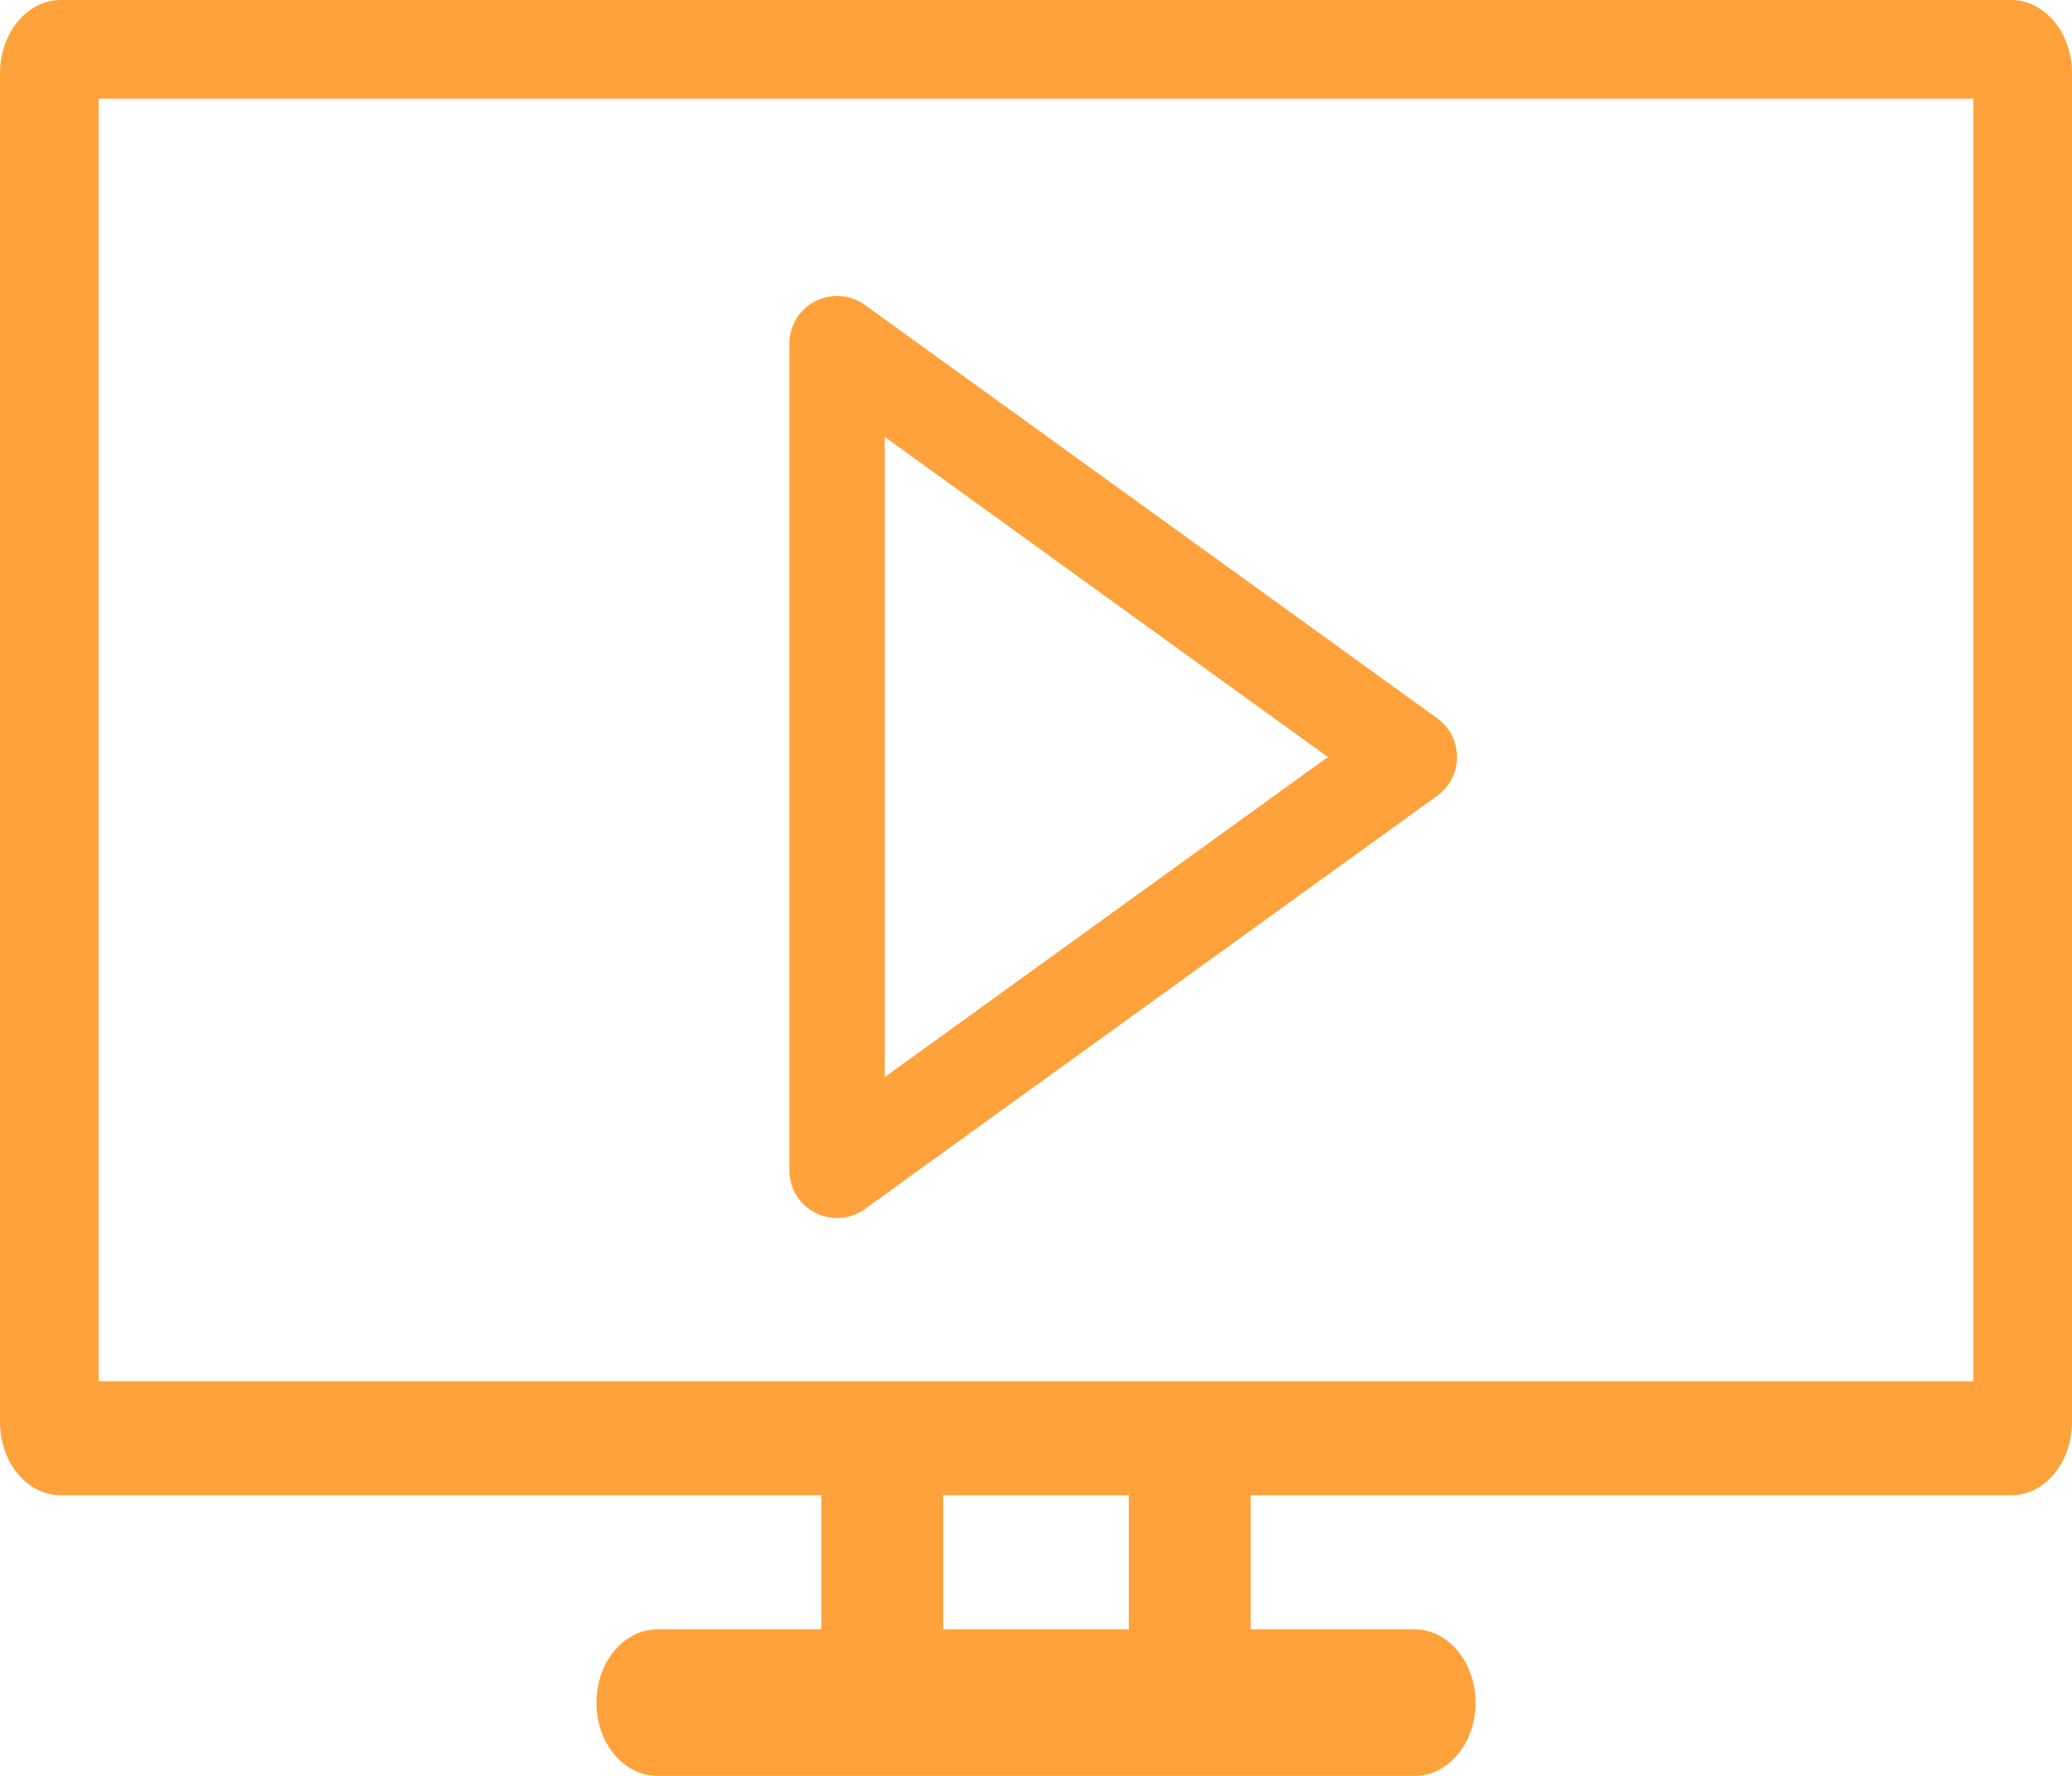 <svg width="100%" height="100%" viewBox="0 0 21 18" fill="none" xmlns="http://www.w3.org/2000/svg">
<path d="M14.567 7.281L8.766 3.091C8.619 2.985 8.425 2.97 8.263 3.053C8.102 3.135 8 3.302 8 3.483V11.862C8 12.044 8.102 12.21 8.263 12.293C8.332 12.328 8.408 12.346 8.483 12.346C8.583 12.346 8.683 12.315 8.766 12.254L14.567 8.065C14.693 7.974 14.767 7.828 14.767 7.673C14.767 7.517 14.693 7.372 14.567 7.281ZM8.967 10.917V4.428L13.458 7.673L8.967 10.917Z" fill="#FFA23C"/>
<path d="M20.383 0H0.617C0.276 0 0 0.332 0 0.742V14.414C0 14.824 0.276 15.156 0.617 15.156H8.325V16.515H6.662C6.321 16.515 6.045 16.848 6.045 17.258C6.045 17.668 6.321 18 6.662 18H14.338C14.679 18 14.955 17.668 14.955 17.258C14.955 16.848 14.679 16.515 14.338 16.515H12.675V15.156H20.383C20.724 15.156 21 14.824 21 14.414V0.742C21 0.332 20.724 0 20.383 0ZM11.441 16.515H9.559V15.156H11.441V16.515ZM20 14H1V1H20V14Z" fill="#FFA23C"/>
</svg>
